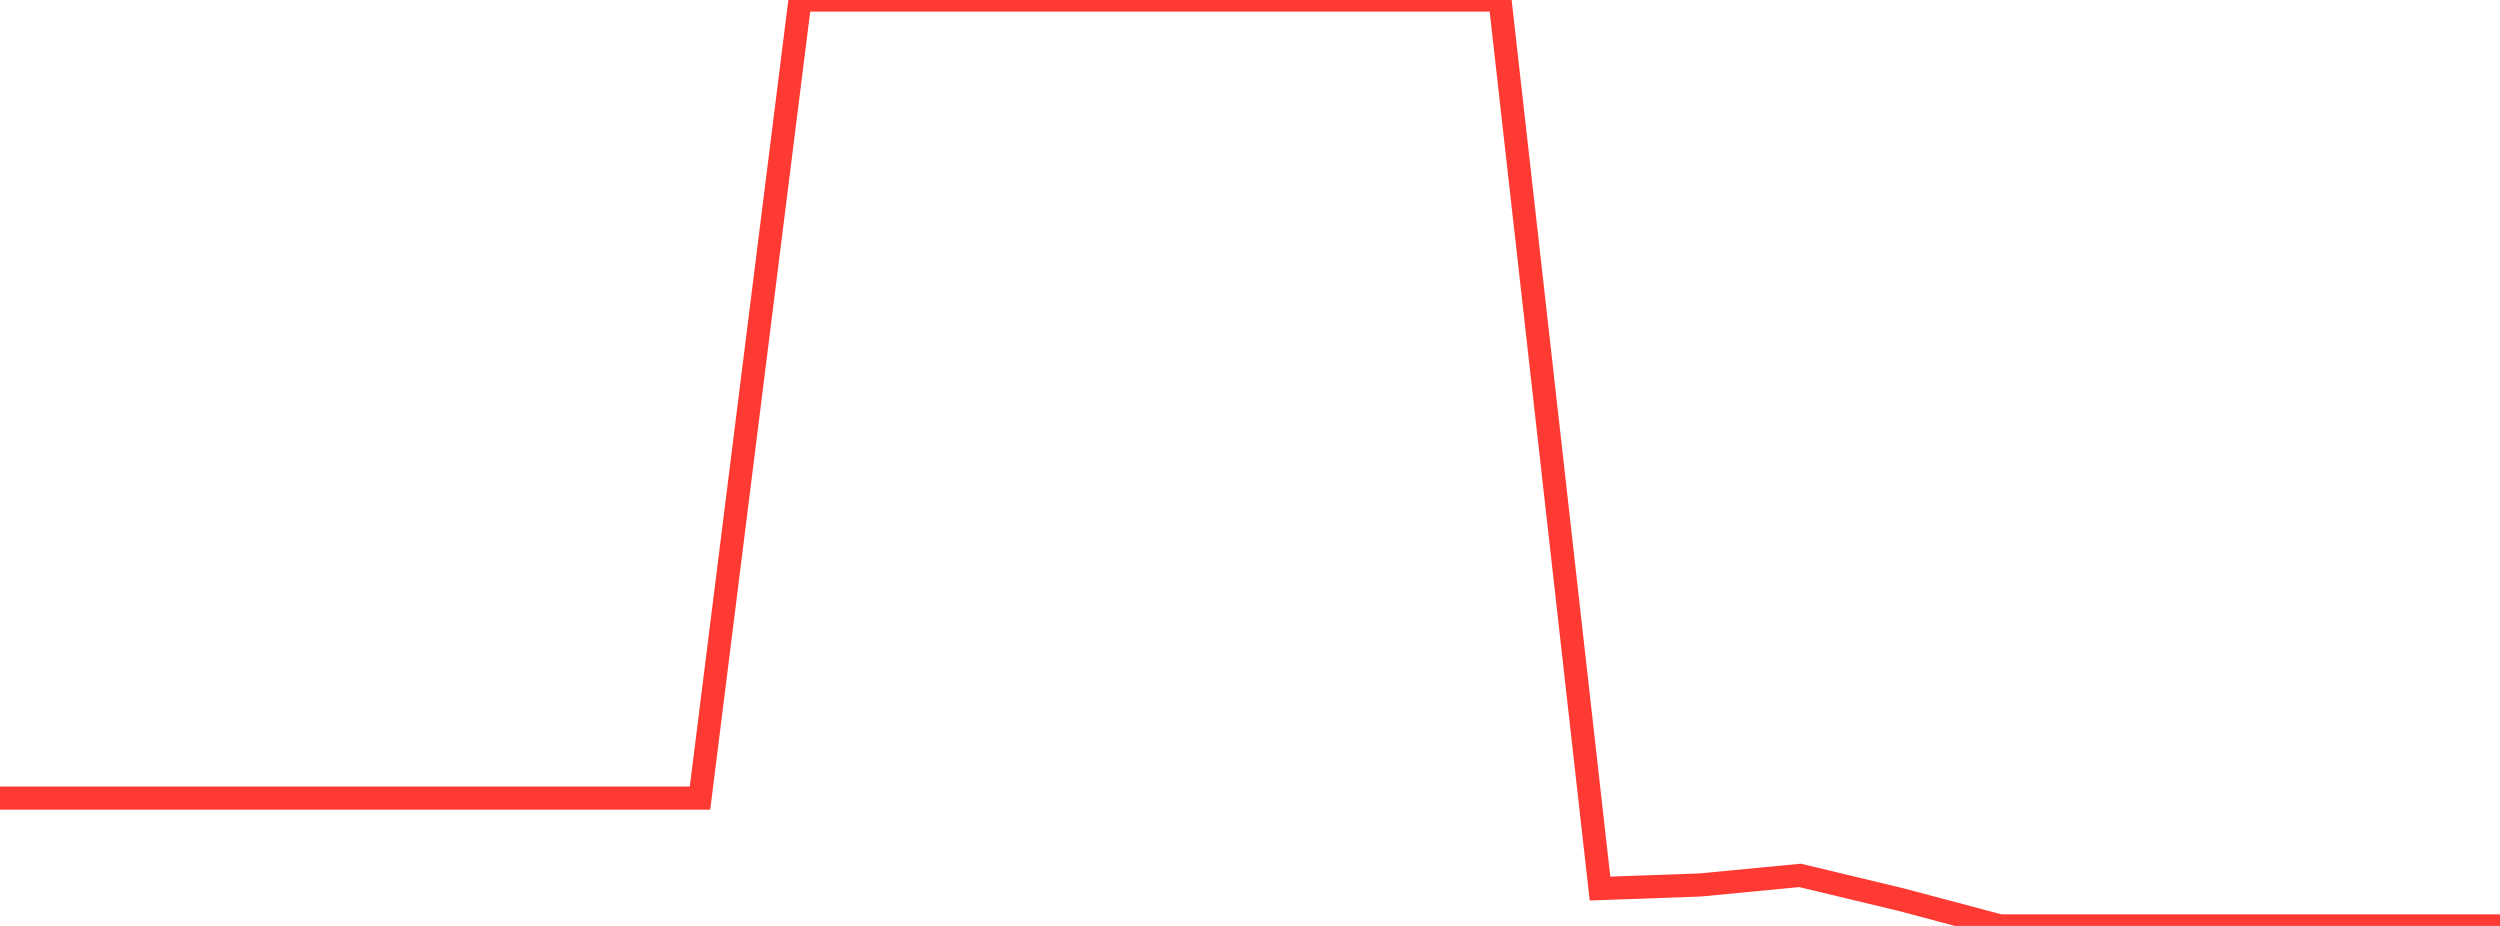<?xml version="1.0" standalone="no"?>
<!DOCTYPE svg PUBLIC "-//W3C//DTD SVG 1.1//EN" "http://www.w3.org/Graphics/SVG/1.1/DTD/svg11.dtd">

<svg width="135" height="50" viewBox="0 0 135 50" preserveAspectRatio="none" 
  xmlns="http://www.w3.org/2000/svg"
  xmlns:xlink="http://www.w3.org/1999/xlink">


<polyline points="0.0, 43.098 5.4, 43.098 10.8, 43.098 16.2, 43.098 21.6, 43.098 27.0, 43.098 32.4, 43.098 37.8, 43.098 43.2, 0.0 48.6, 0.0 54.0, 0.0 59.4, 0.0 64.8, 0.0 70.2, 0.0 75.6, 0.0 81.0, 0.0 86.4, 47.982 91.8, 47.789 97.2, 47.271 102.6, 48.565 108.0, 50.0 113.4, 50.0 118.8, 50.0 124.2, 50.0 129.6, 50.0 135.0, 50.0" fill="none" stroke="#ff3a33" stroke-width="1.25"/>

</svg>
